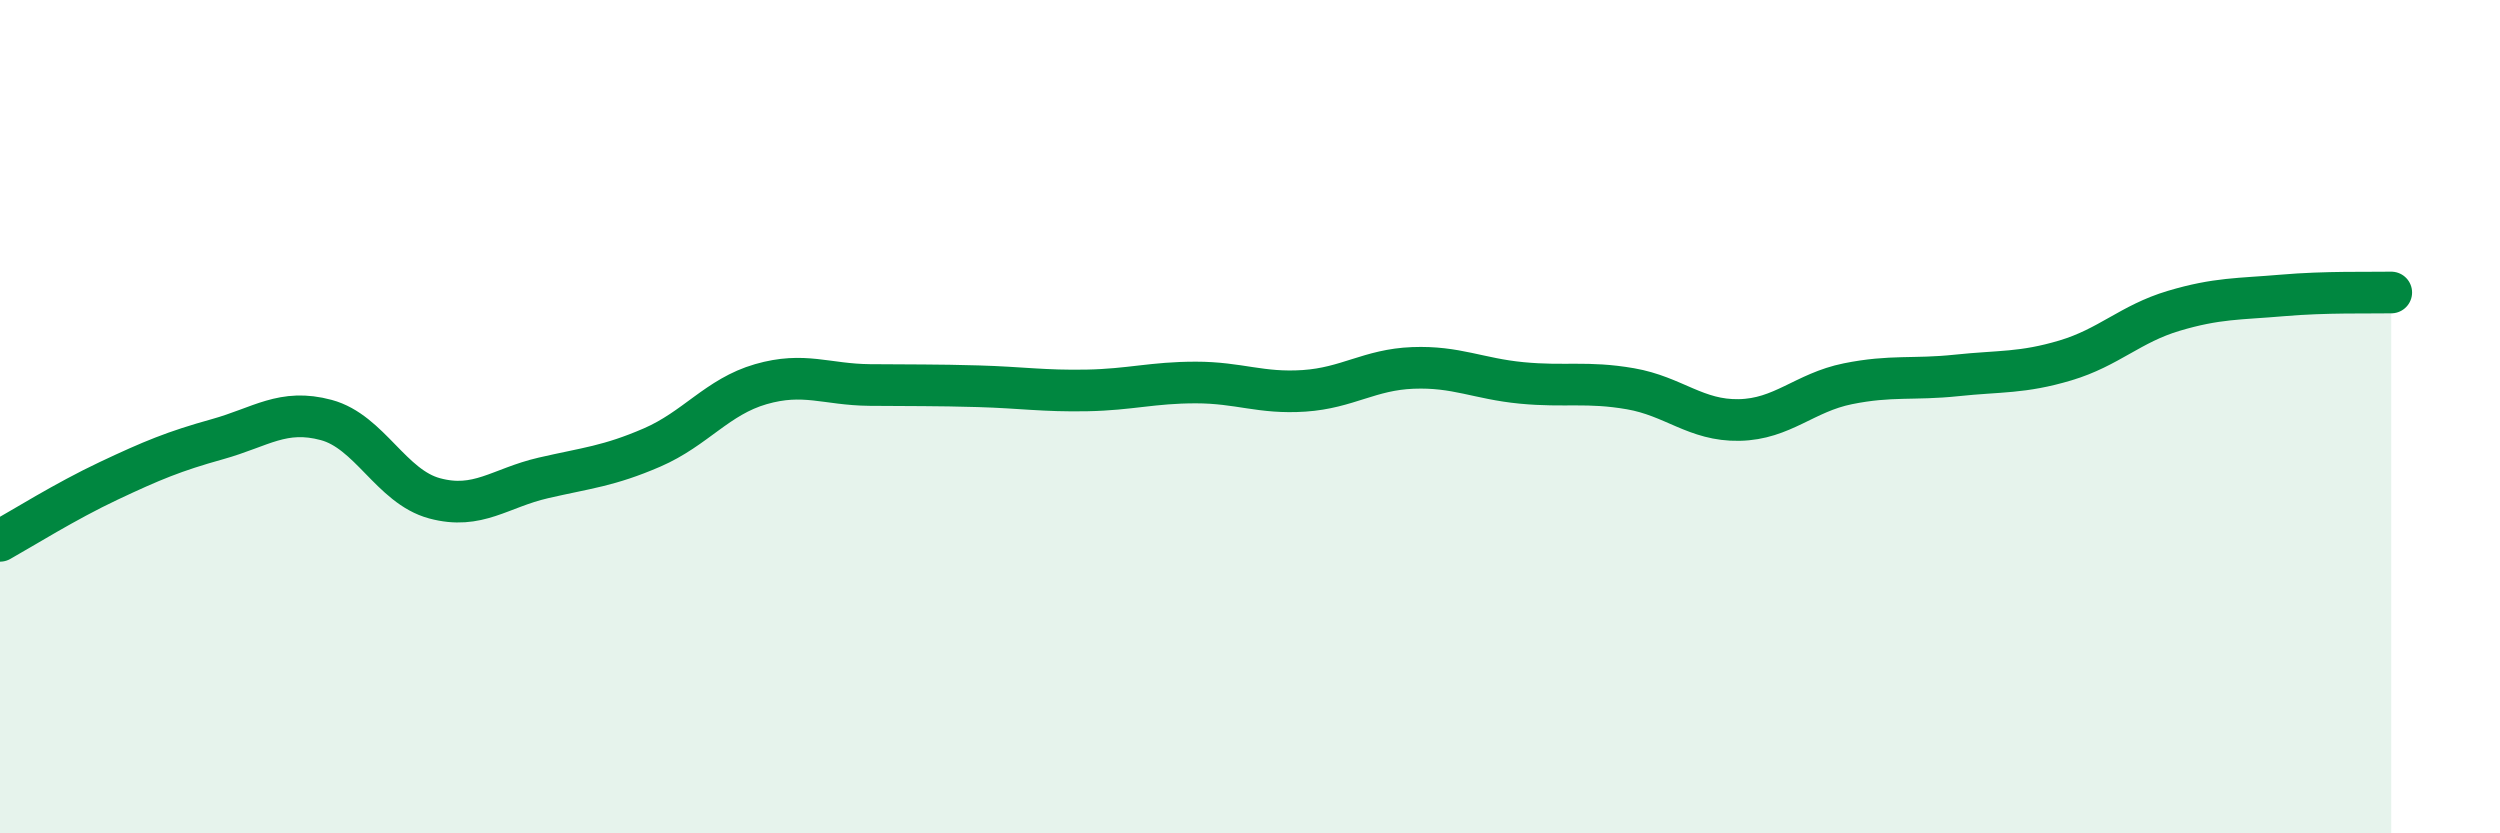 
    <svg width="60" height="20" viewBox="0 0 60 20" xmlns="http://www.w3.org/2000/svg">
      <path
        d="M 0,12.98 C 0.52,12.69 1.57,12.03 2.61,11.54 C 3.65,11.05 4.18,10.83 5.22,10.54 C 6.26,10.25 6.79,9.8 7.83,10.08 C 8.87,10.36 9.39,11.68 10.43,11.96 C 11.47,12.24 12,11.71 13.04,11.47 C 14.08,11.23 14.61,11.19 15.65,10.74 C 16.69,10.29 17.22,9.52 18.26,9.22 C 19.3,8.92 19.83,9.23 20.87,9.24 C 21.91,9.25 22.44,9.24 23.48,9.27 C 24.52,9.3 25.05,9.39 26.09,9.37 C 27.13,9.35 27.66,9.18 28.7,9.18 C 29.74,9.18 30.26,9.45 31.3,9.38 C 32.34,9.31 32.87,8.87 33.91,8.83 C 34.95,8.79 35.48,9.09 36.52,9.19 C 37.56,9.29 38.09,9.15 39.13,9.33 C 40.17,9.51 40.7,10.1 41.74,10.08 C 42.78,10.06 43.31,9.42 44.35,9.21 C 45.39,9 45.92,9.12 46.96,9.01 C 48,8.9 48.53,8.96 49.57,8.65 C 50.61,8.34 51.13,7.77 52.17,7.46 C 53.21,7.15 53.74,7.18 54.78,7.09 C 55.82,7 56.87,7.03 57.39,7.02L57.39 20L0 20Z"
        fill="#008740"
        opacity="0.1"
        stroke-linecap="round"
        stroke-linejoin="round"
      />
      <path
        d="M 0,12.98 C 0.52,12.69 1.57,12.03 2.61,11.54 C 3.65,11.05 4.18,10.83 5.22,10.54 C 6.26,10.25 6.79,9.8 7.83,10.08 C 8.87,10.36 9.39,11.68 10.43,11.96 C 11.47,12.24 12,11.71 13.04,11.47 C 14.08,11.23 14.61,11.19 15.65,10.74 C 16.69,10.29 17.22,9.52 18.26,9.22 C 19.3,8.92 19.83,9.23 20.87,9.24 C 21.91,9.25 22.44,9.24 23.48,9.27 C 24.52,9.3 25.05,9.39 26.09,9.37 C 27.13,9.35 27.66,9.18 28.7,9.18 C 29.74,9.18 30.26,9.45 31.3,9.38 C 32.34,9.31 32.87,8.87 33.91,8.83 C 34.95,8.79 35.48,9.09 36.52,9.19 C 37.56,9.29 38.09,9.15 39.13,9.33 C 40.17,9.51 40.7,10.1 41.74,10.08 C 42.78,10.06 43.31,9.42 44.35,9.21 C 45.39,9 45.92,9.12 46.96,9.01 C 48,8.9 48.53,8.96 49.57,8.65 C 50.61,8.34 51.13,7.77 52.17,7.46 C 53.21,7.15 53.74,7.18 54.78,7.09 C 55.82,7 56.87,7.03 57.39,7.02"
        stroke="#008740"
        stroke-width="1"
        fill="none"
        stroke-linecap="round"
        stroke-linejoin="round"
      />
    </svg>
  